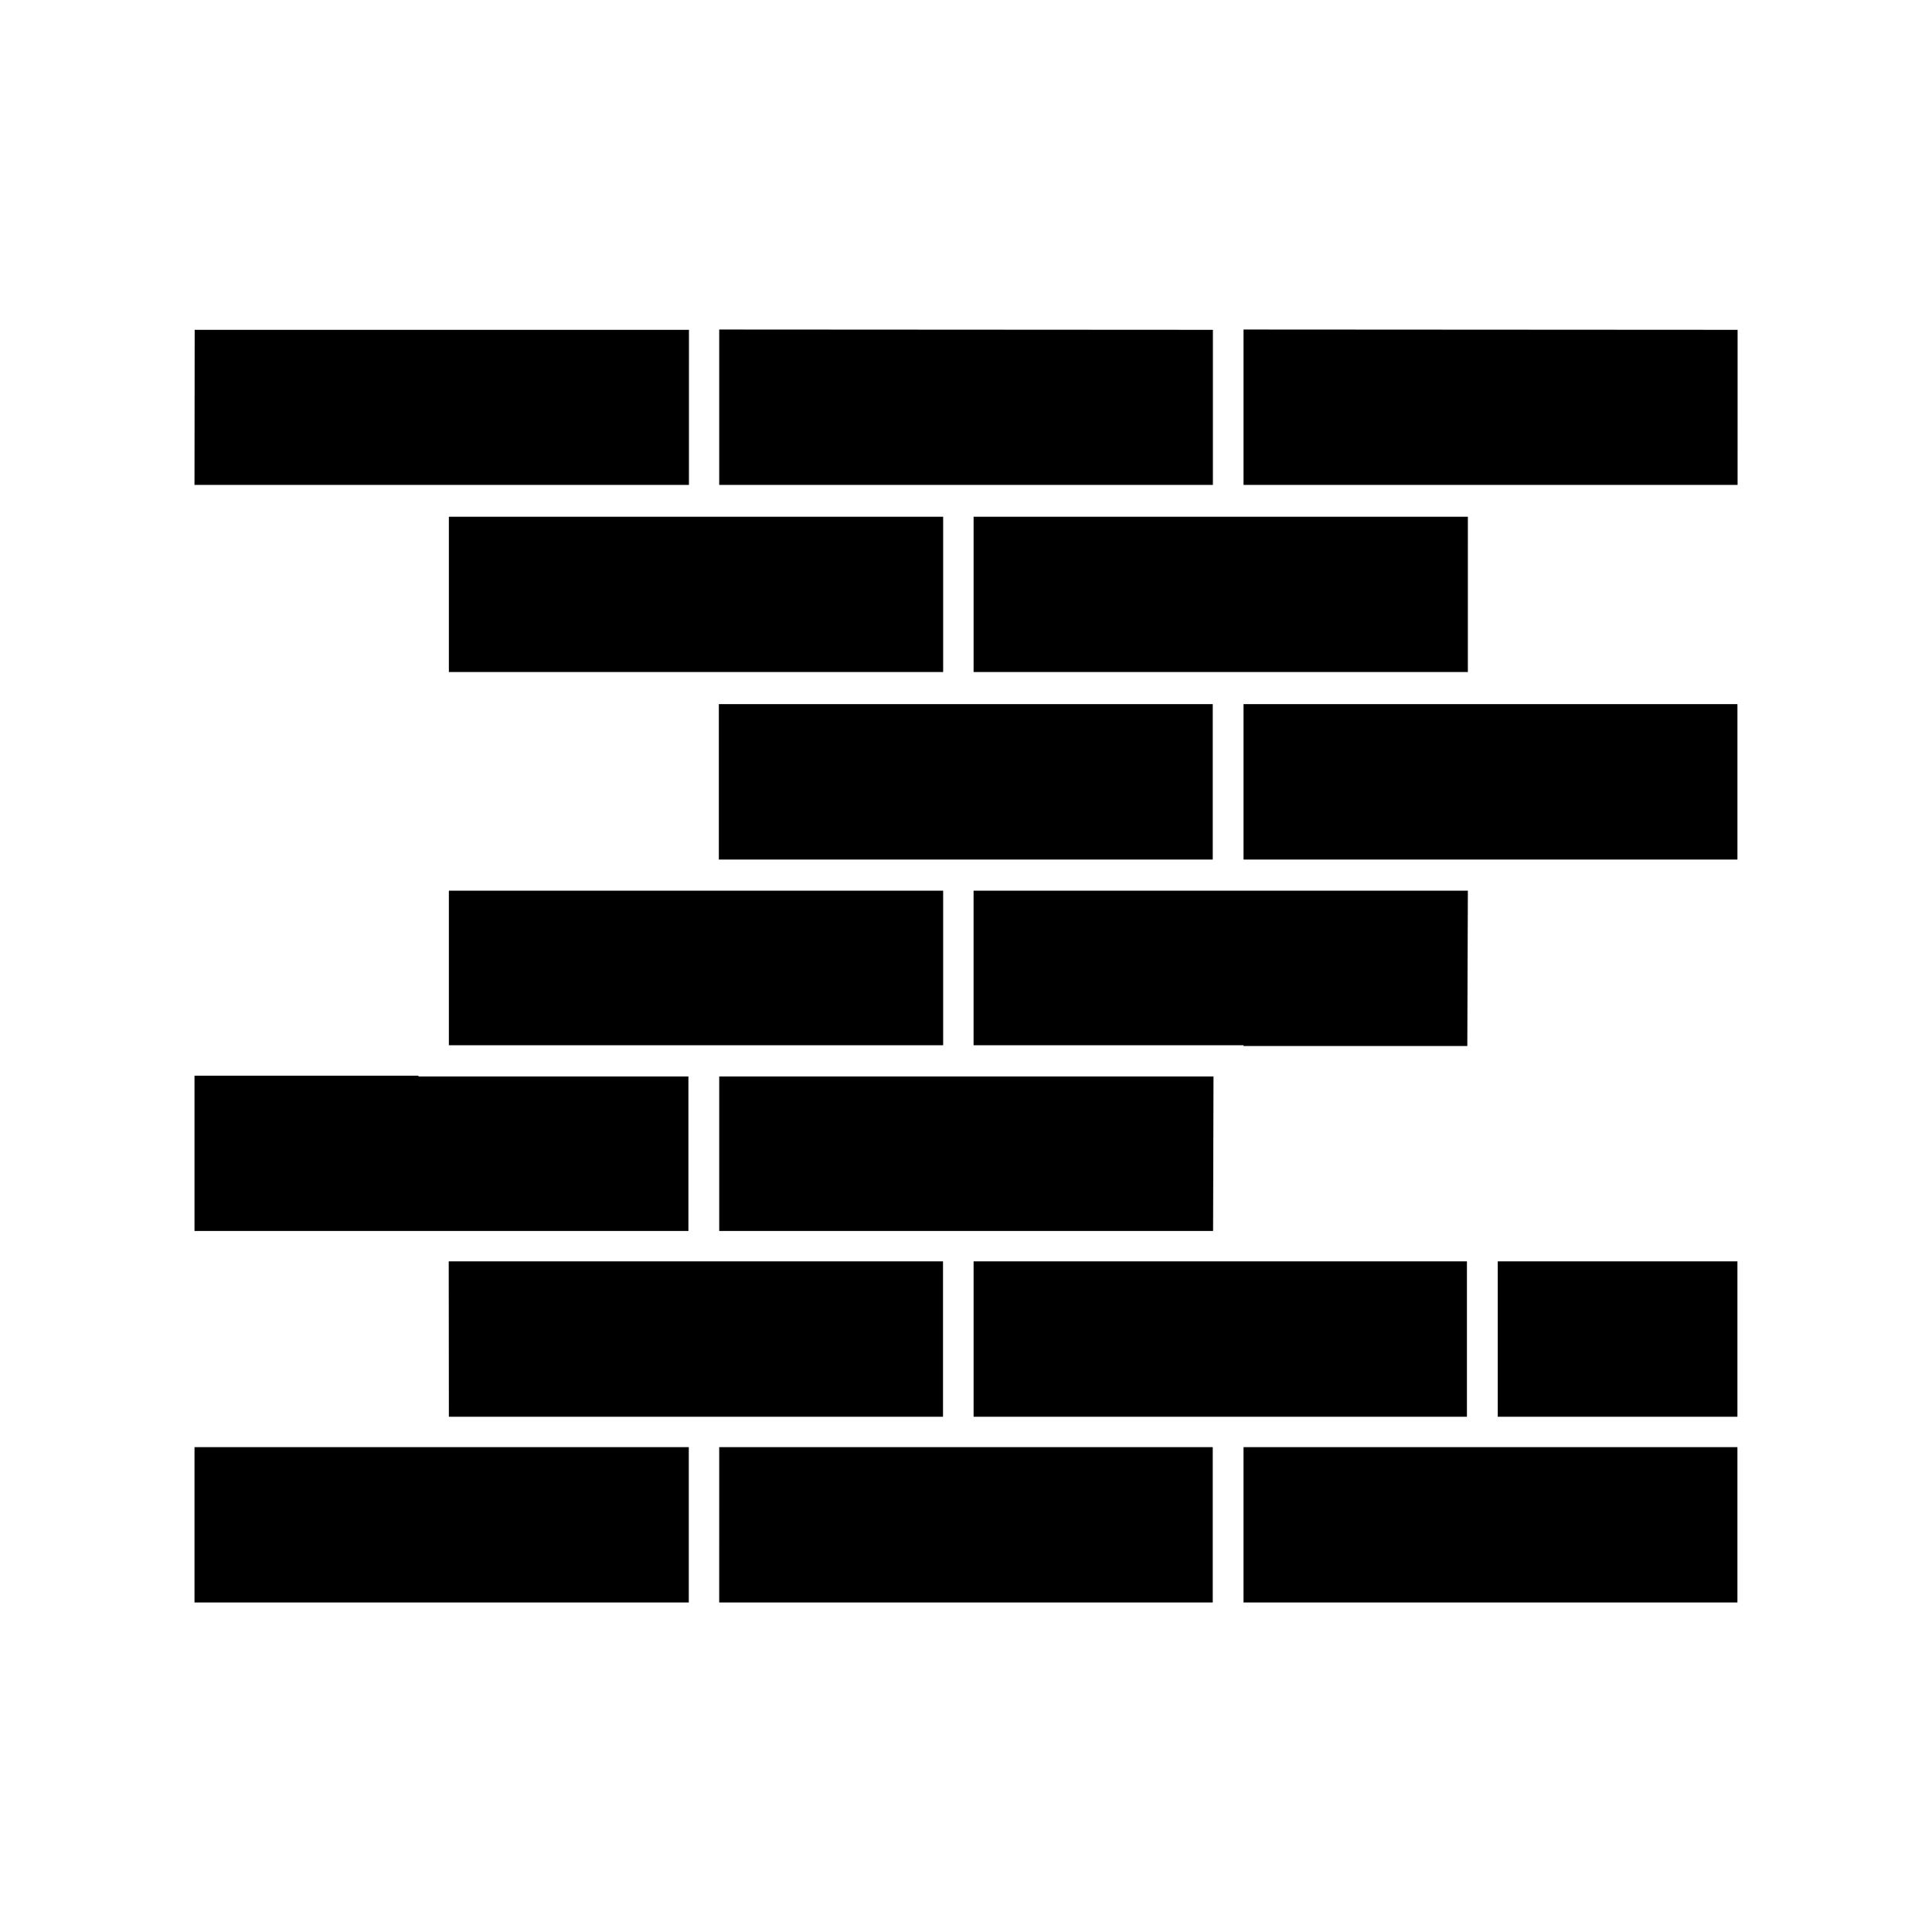 <?xml version="1.0" encoding="UTF-8"?>
<!-- Uploaded to: SVG Repo, www.svgrepo.com, Generator: SVG Repo Mixer Tools -->
<svg fill="#000000" width="800px" height="800px" version="1.1" viewBox="144 144 512 512" xmlns="http://www.w3.org/2000/svg">
 <path d="m465.39 371.79h-130.89v-41.191h130.89zm-63.379-49.695v-41.152h130.99l-0.004 41.152zm202.47-90.688-0.004 41.094h-130.93v-41.172zm-139.05 0-0.004 41.094h-130.83v-41.172zm-269.84 0h130.99l-0.008 41.094h-131.03zm67.363 49.535h130.99v41.152h-130.99zm0 99.09h130.99v40.969h-130.99zm-67.41 90.184v-41.152h59.352v0.203h71.539v40.949zm67.371 8.062h130.99v41.172l-130.95-0.004zm-67.371 90.402v-41.172h130.99v41.172zm139.05 0 0.004-41.172h130.79v41.172zm269.84 0h-130.89v-41.172h130.89zm0-90.402v41.172l-63.516-0.004v-41.172zm-71.684 0v41.172l-130.74-0.004v-41.172h130.79zm-67.27-8.062h-130.88v-40.949h130.99zm67.371-49.012h-59.305v-0.203h-71.539v-40.969h130.99zm71.586-49.414h-130.89v-41.191h130.89z"/>
</svg>